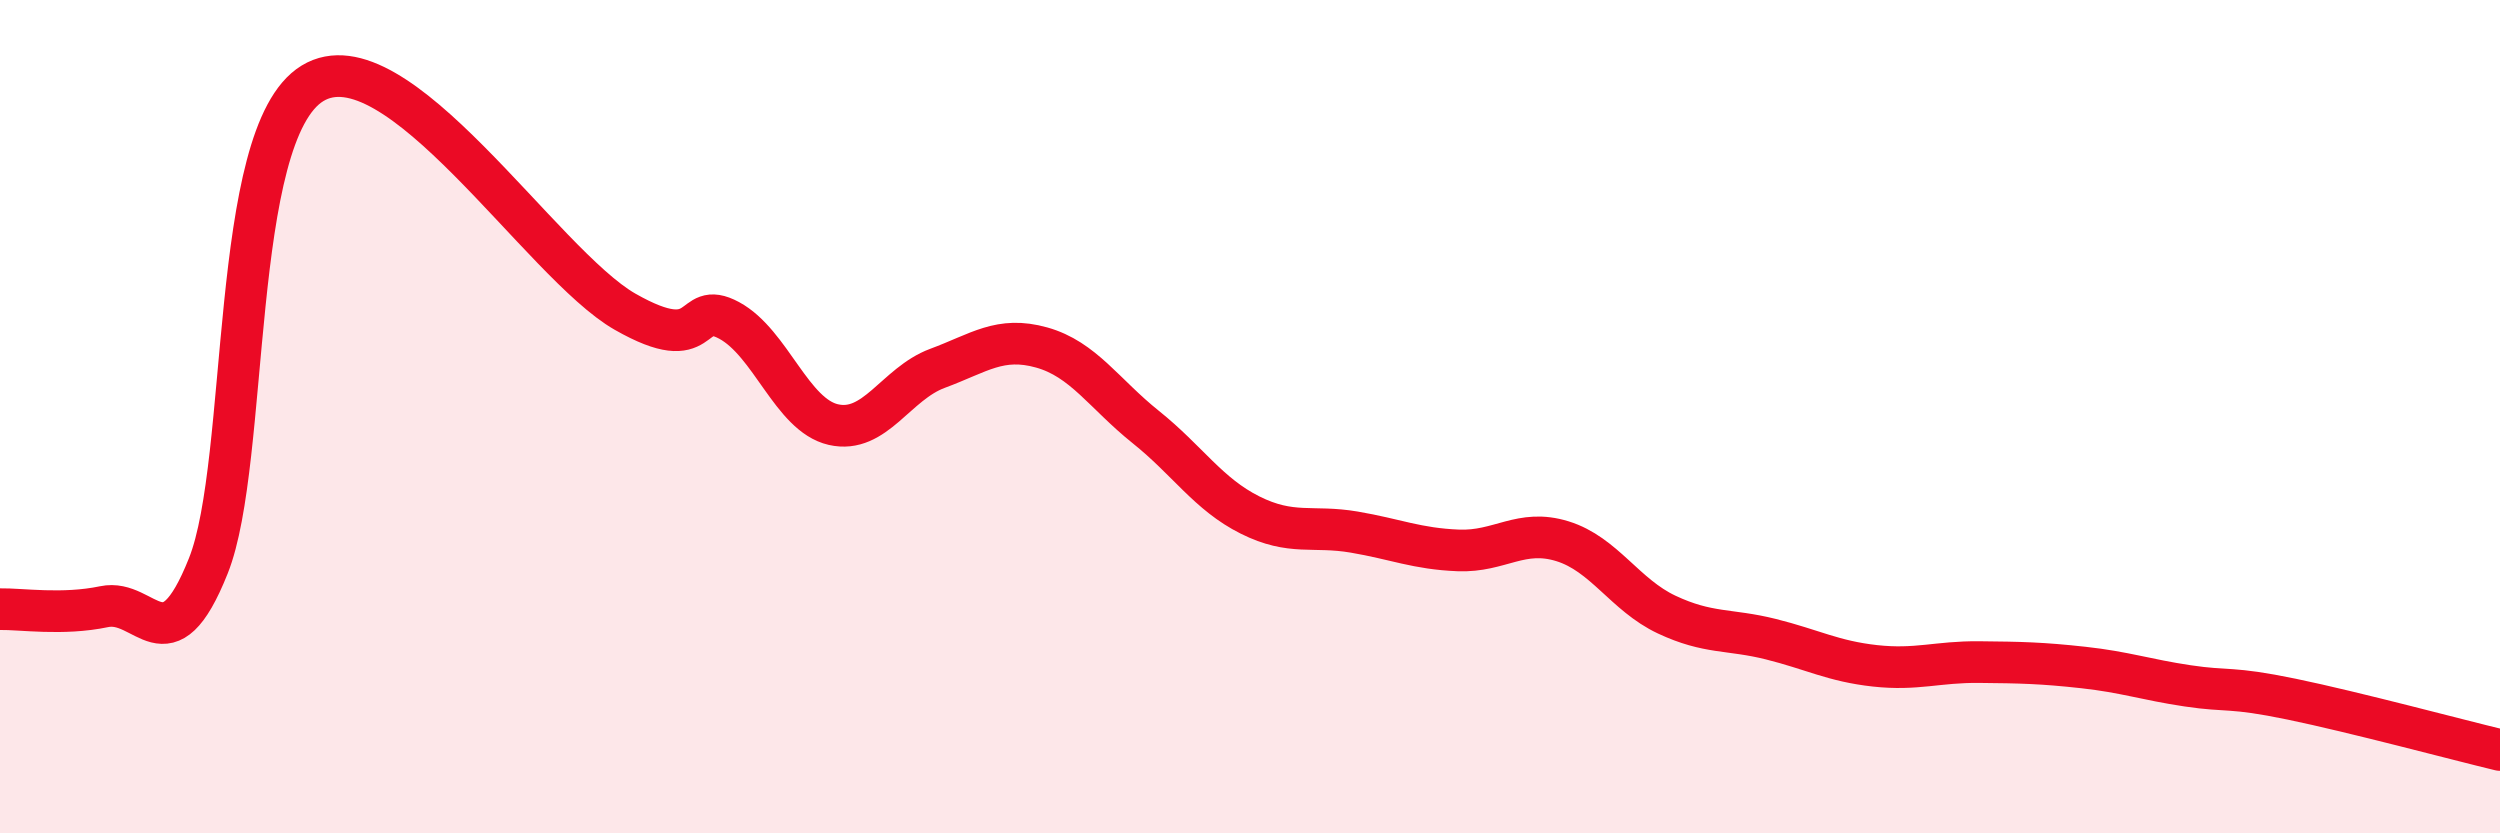 
    <svg width="60" height="20" viewBox="0 0 60 20" xmlns="http://www.w3.org/2000/svg">
      <path
        d="M 0,14.62 C 0.5,14.61 1.5,14.77 2.5,14.56 C 3.5,14.35 4,16.09 5,13.58 C 6,11.07 5.5,3.22 7.5,2 C 9.5,0.78 13,6.34 15,7.48 C 17,8.62 16.5,7.15 17.5,7.69 C 18.5,8.23 19,9.96 20,10.19 C 21,10.42 21.5,9.21 22.5,8.84 C 23.5,8.47 24,8.06 25,8.34 C 26,8.62 26.5,9.45 27.5,10.25 C 28.5,11.05 29,11.86 30,12.36 C 31,12.86 31.5,12.6 32.5,12.77 C 33.5,12.94 34,13.17 35,13.21 C 36,13.25 36.5,12.68 37.5,12.99 C 38.5,13.3 39,14.28 40,14.75 C 41,15.22 41.5,15.09 42.5,15.34 C 43.5,15.59 44,15.87 45,15.98 C 46,16.09 46.5,15.88 47.5,15.89 C 48.5,15.9 49,15.91 50,16.02 C 51,16.13 51.5,16.31 52.5,16.46 C 53.5,16.61 53.5,16.47 55,16.78 C 56.5,17.09 59,17.76 60,18L60 20L0 20Z"
        fill="#EB0A25"
        opacity="0.1"
        stroke-linecap="round"
        stroke-linejoin="round"
      />
      <path
        d="M 0,14.62 C 0.5,14.61 1.5,14.77 2.5,14.56 C 3.5,14.35 4,16.09 5,13.58 C 6,11.07 5.5,3.22 7.5,2 C 9.5,0.78 13,6.34 15,7.48 C 17,8.62 16.5,7.15 17.5,7.69 C 18.5,8.23 19,9.96 20,10.19 C 21,10.42 21.5,9.21 22.5,8.84 C 23.5,8.47 24,8.06 25,8.34 C 26,8.62 26.5,9.45 27.5,10.25 C 28.5,11.05 29,11.86 30,12.36 C 31,12.86 31.5,12.6 32.5,12.77 C 33.5,12.94 34,13.17 35,13.21 C 36,13.25 36.5,12.68 37.5,12.99 C 38.5,13.3 39,14.28 40,14.75 C 41,15.22 41.5,15.09 42.5,15.34 C 43.5,15.59 44,15.87 45,15.98 C 46,16.09 46.5,15.88 47.5,15.89 C 48.5,15.9 49,15.91 50,16.02 C 51,16.13 51.5,16.31 52.5,16.46 C 53.5,16.61 53.5,16.47 55,16.78 C 56.5,17.09 59,17.76 60,18"
        stroke="#EB0A25"
        stroke-width="1"
        fill="none"
        stroke-linecap="round"
        stroke-linejoin="round"
      />
    </svg>
  